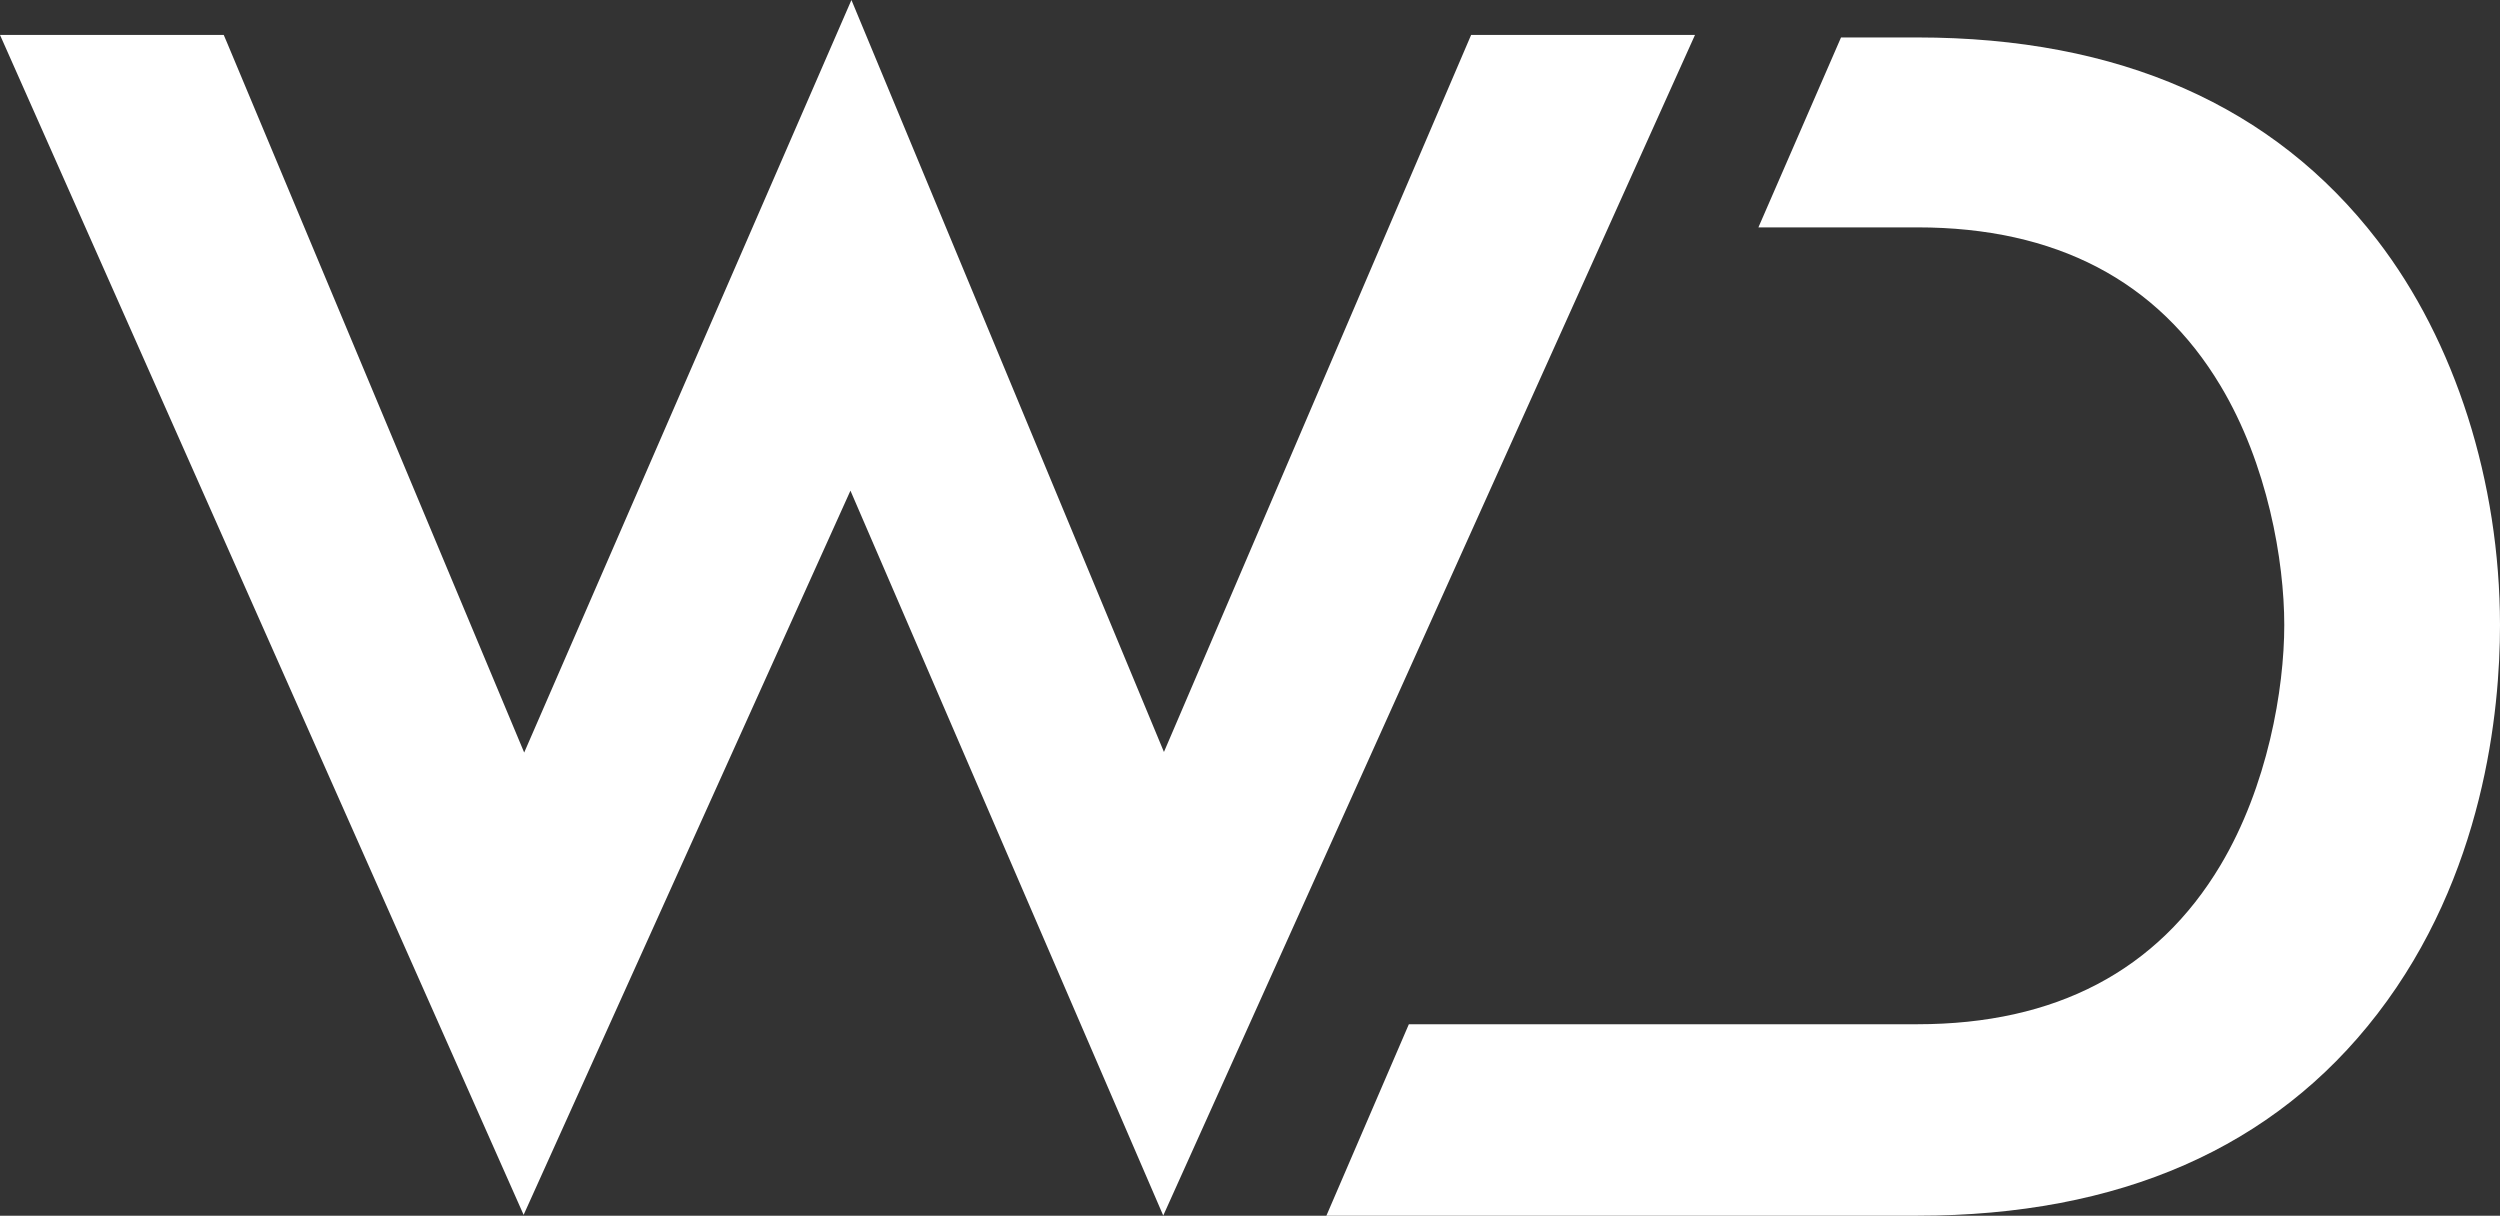<svg viewBox="358.9 816.7 1782.3 866.7" xml:space="preserve" style="enable-background:new 0 0 2500 2500;" y="0px" x="0px" version="1.1" xmlns:xlink="http://www.w3.org/1999/xlink" xmlns="http://www.w3.org/2000/svg">
<rect x="358.9" y="816.7" width="1782.3" height="866.7" fill="#333333" stroke="none"/>
<style type="text/css">
	.st0{display:none;}
	.st1{display:inline;}
	.st2{fill:#3C3C3B;}
	.st3{fill:#FFFFFF;}
</style>
<g class="st0" id="Schwarz">
	<g class="st1">
		<polygon points="1407.7,841.6 1188.7,1352.8 965.9,816.7 732.6,1353.2 520.5,846.5 518.4,841.6 358.9,841.6     732.2,1682.8 965.2,1166.5 1188.2,1683.3 1567.3,841.6" class="st2"></polygon>
		<path d="M2053.7,987.9c-73.8-95.9-184.1-144.5-327.9-144.5h-54.4l-58.9,135.4h113.4c98.6,0,171.3,38,216.1,113    c33.5,55.9,45.4,124.7,45.4,170.5c0,45.8-11.9,114.9-45.4,171.1c-44.9,75.3-117.6,113.5-216.1,113.5h-362.6l-58.8,136.5h421.4    c144.1,0,254.4-48.4,327.9-143.9c76.1-98.8,87.4-216.1,87.4-277.2C2141.1,1160.1,2109.3,1060.1,2053.7,987.9z" class="st2"></path>
	</g>
</g>
<g id="Weiß">
	<g>
		<polygon points="1407.7,841.6 1188.7,1352.8 965.9,816.7 732.6,1353.2 520.5,846.5 518.4,841.6 358.9,841.6     732.2,1682.8 965.2,1166.5 1188.2,1683.3 1567.3,841.6" class="st3"></polygon>
		<path d="M2053.7,987.9c-73.8-95.9-184.1-144.5-327.9-144.5h-54.4l-58.9,135.4h113.4c98.6,0,171.3,38,216.1,113    c33.5,55.9,45.4,124.7,45.4,170.5c0,45.8-11.9,114.9-45.4,171.1c-44.9,75.3-117.6,113.5-216.1,113.5h-362.6l-58.8,136.5h421.4    c144.1,0,254.4-48.4,327.9-143.9c76.1-98.8,87.4-216.1,87.4-277.2C2141.1,1160.1,2109.3,1060.1,2053.7,987.9z" class="st3"></path>
	</g>
</g>
</svg>